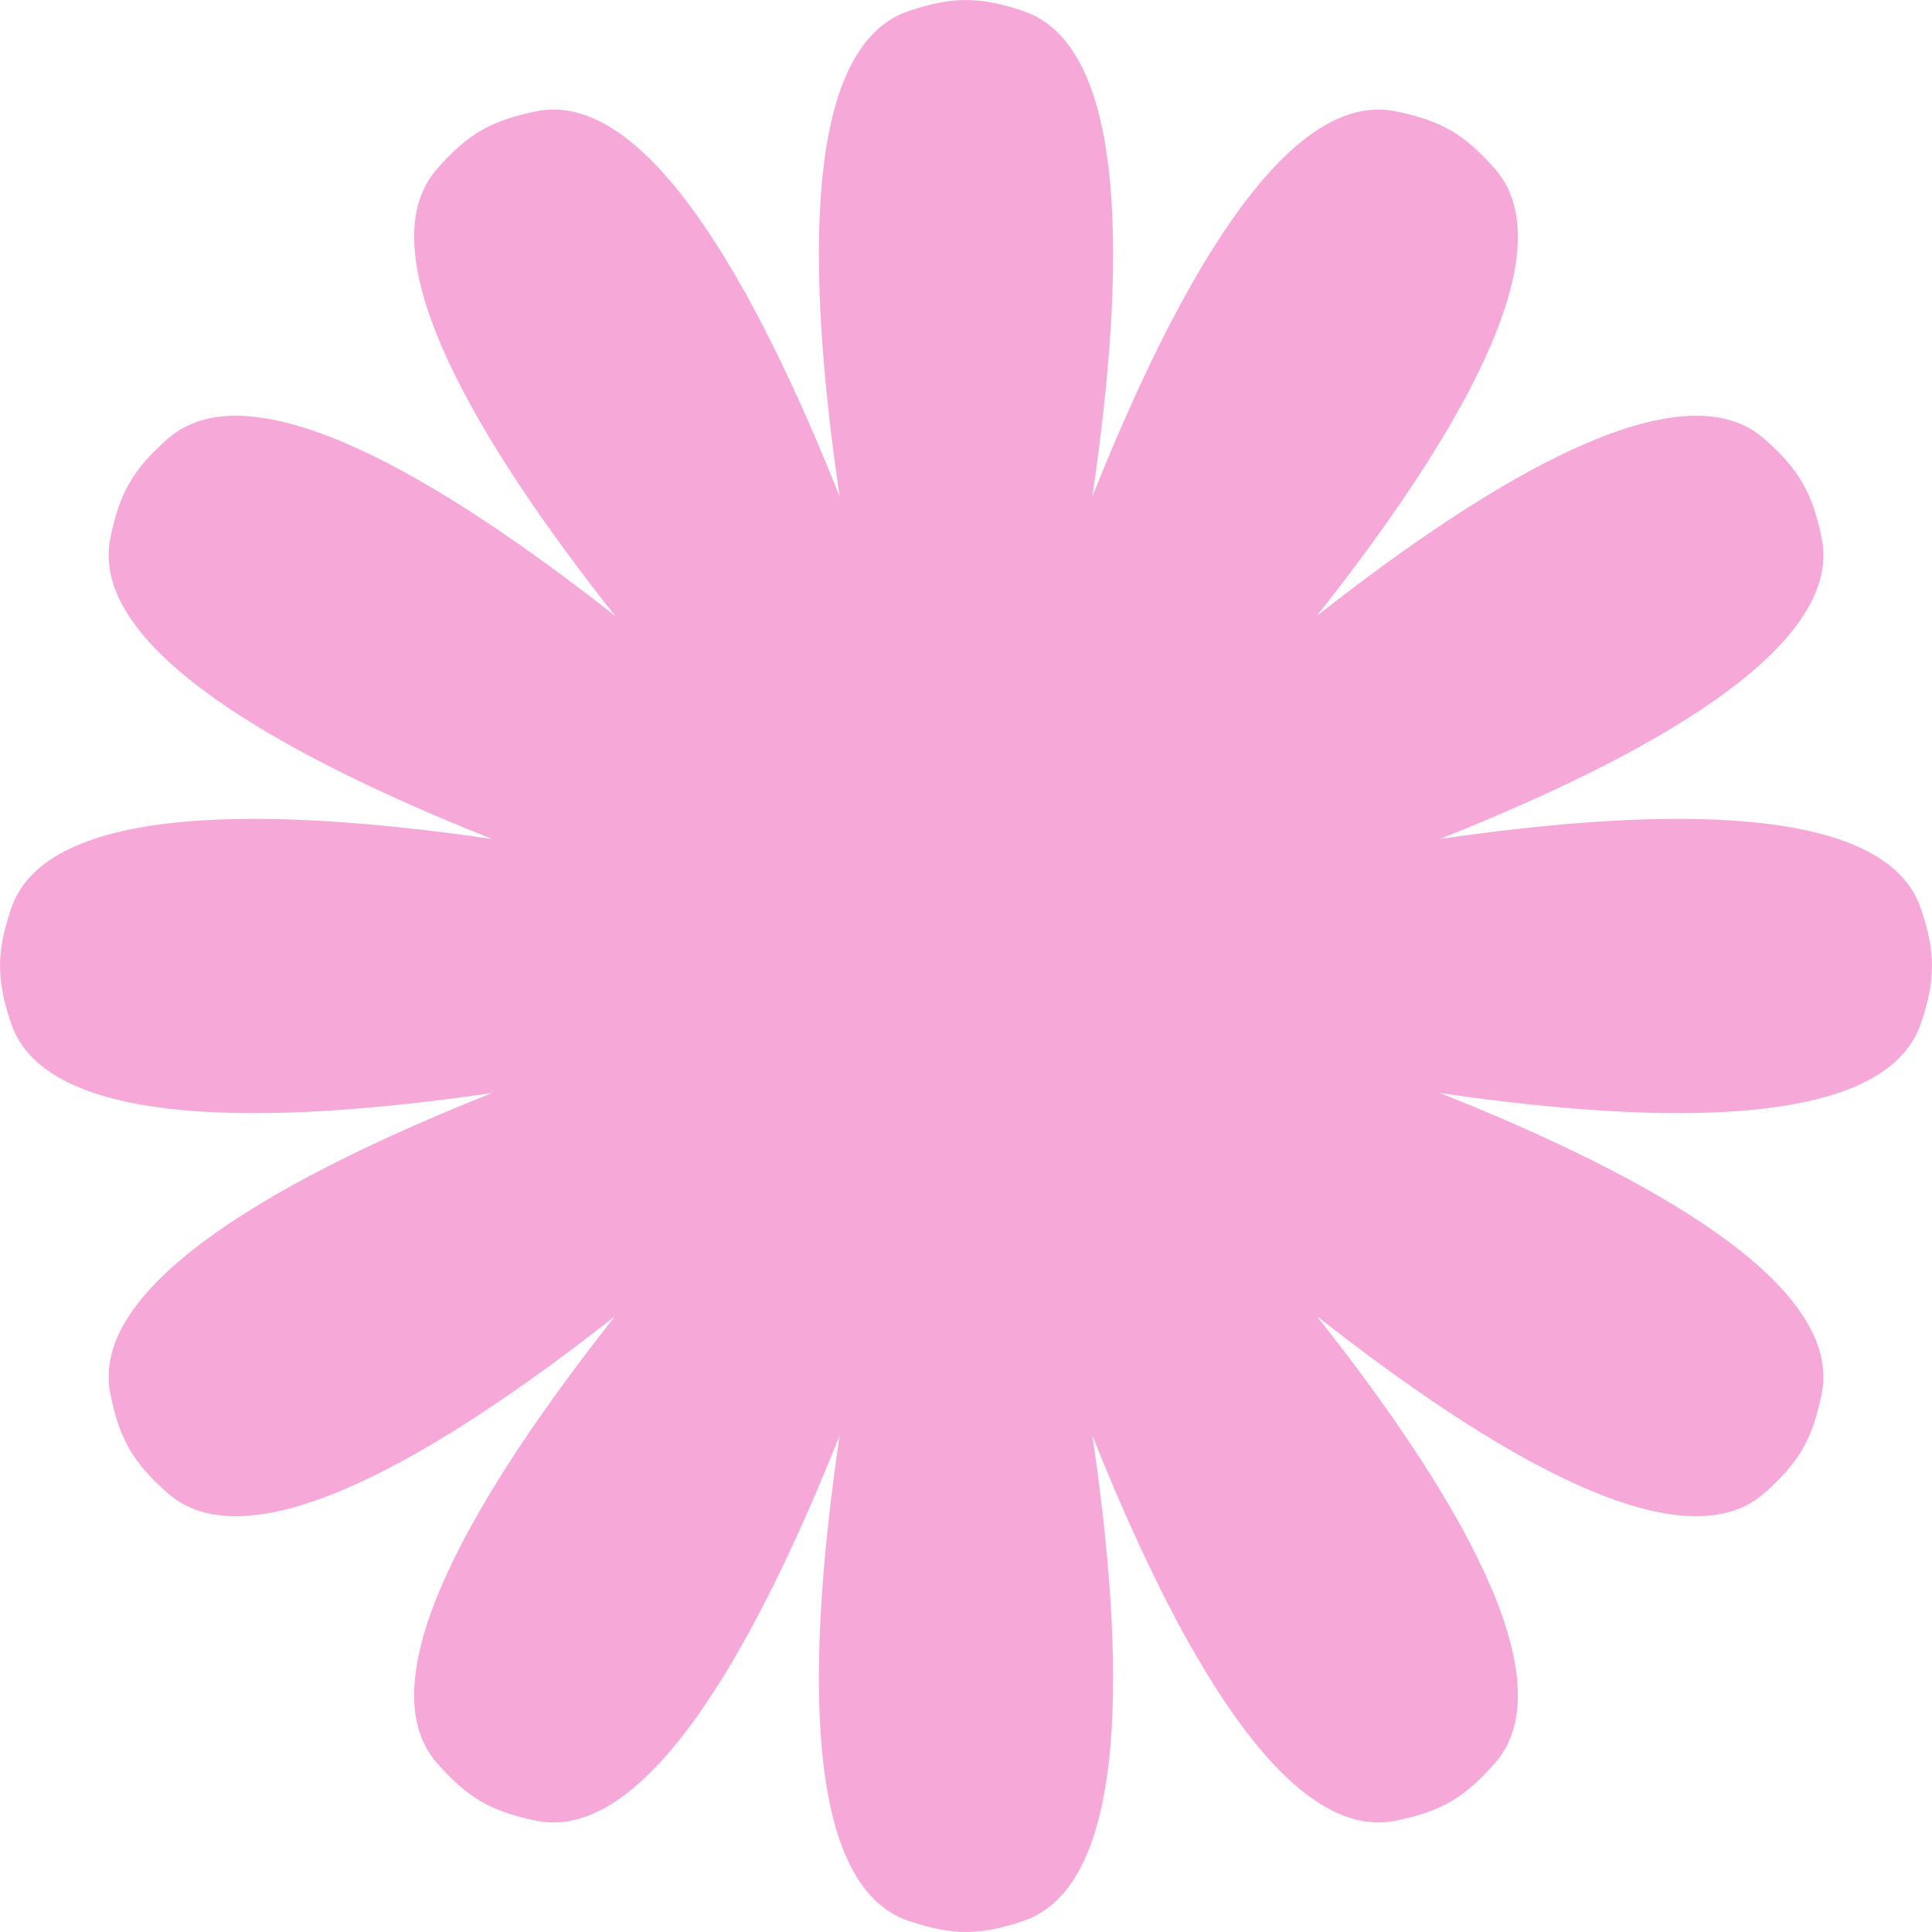 <svg xmlns="http://www.w3.org/2000/svg" fill="none" viewBox="0 0 40 40" height="40" width="40">
<path fill="#F6A9D9" d="M21.184 0.228C20.277 -0.076 19.723 -0.076 18.816 0.228C16.605 0.968 16.701 5.656 17.384 10.28C15.654 5.937 13.384 1.835 11.099 2.305C10.163 2.497 9.683 2.776 9.051 3.493C7.532 5.219 9.878 9.137 12.735 12.751C9.114 9.902 5.192 7.565 3.469 9.088C2.753 9.721 2.476 10.201 2.285 11.138C1.824 13.408 5.872 15.654 10.186 17.37C5.592 16.699 0.963 16.62 0.228 18.816C-0.076 19.723 -0.076 20.277 0.228 21.184C0.963 23.38 5.592 23.301 10.186 22.63C5.872 24.346 1.824 26.592 2.285 28.862C2.476 29.799 2.753 30.279 3.469 30.912C5.192 32.435 9.114 30.098 12.735 27.249C9.878 30.863 7.532 34.781 9.051 36.507C9.683 37.224 10.163 37.503 11.099 37.695C13.384 38.165 15.654 34.062 17.384 29.72C16.701 34.344 16.605 39.032 18.816 39.772C19.723 40.076 20.277 40.076 21.184 39.772C23.395 39.032 23.299 34.344 22.616 29.719C24.346 34.062 26.616 38.165 28.901 37.695C29.837 37.503 30.317 37.224 30.949 36.507C32.468 34.781 30.122 30.863 27.265 27.249C30.886 30.098 34.808 32.435 36.531 30.912C37.247 30.279 37.524 29.799 37.715 28.862C38.176 26.592 34.128 24.346 29.814 22.63C34.408 23.301 39.037 23.38 39.772 21.184C40.076 20.277 40.076 19.723 39.772 18.816C39.037 16.62 34.408 16.699 29.814 17.37C34.128 15.654 38.176 13.408 37.715 11.138C37.524 10.201 37.247 9.721 36.531 9.088C34.808 7.565 30.886 9.902 27.265 12.751C30.122 9.137 32.468 5.219 30.949 3.493C30.317 2.776 29.837 2.497 28.901 2.305C26.616 1.835 24.346 5.938 22.616 10.28C23.299 5.656 23.395 0.968 21.184 0.228Z"></path>
</svg>
